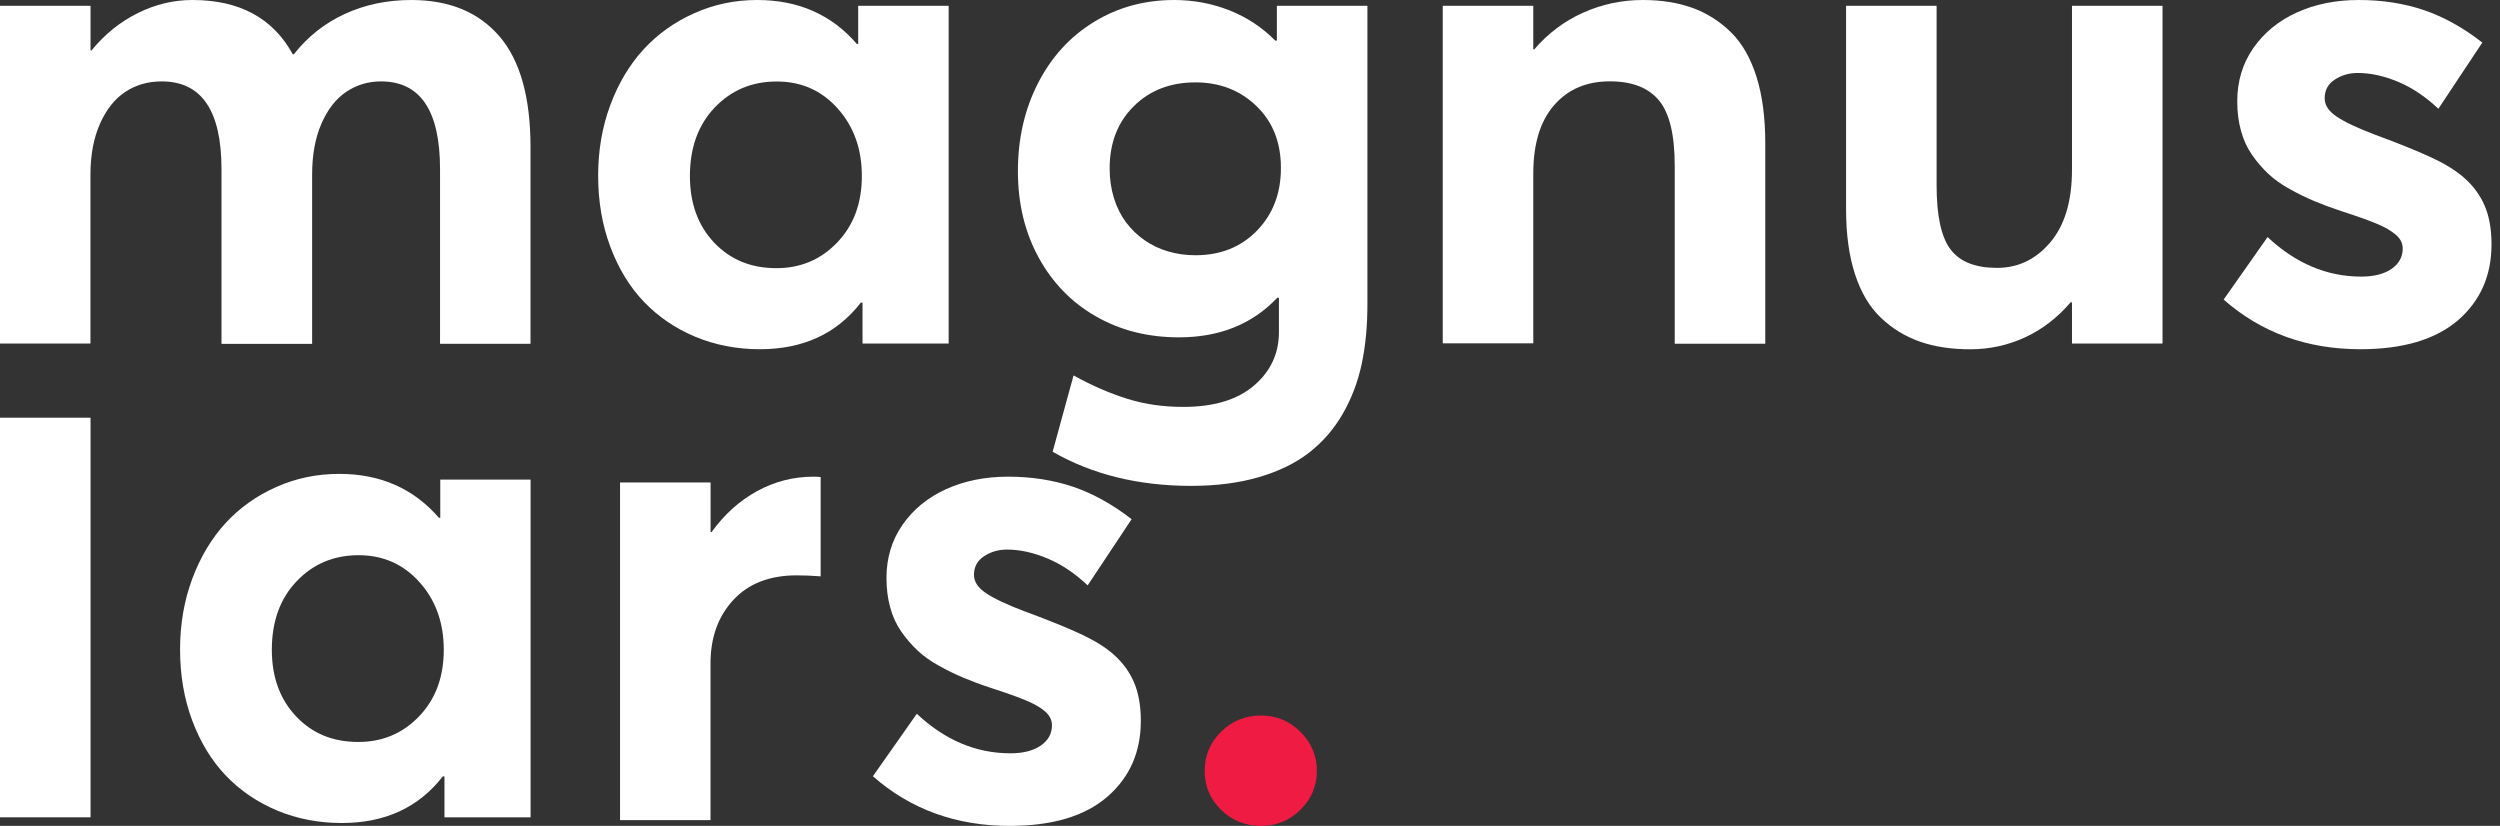 <svg width="112" height="37" viewBox="0 0 112 37" fill="none" xmlns="http://www.w3.org/2000/svg">
<rect x="0" y="0" width="112" height="37" fill="#333333" stroke="none"/>
<g clip-path="url(#clip0_981_480)">
<path d="M18.427 0C20.123 0 21.434 0.541 22.367 1.618C23.3 2.697 23.767 4.356 23.767 6.596V15.403H19.714V7.58C19.714 4.958 18.832 3.647 17.068 3.647C16.492 3.647 15.975 3.804 15.508 4.117C15.045 4.43 14.674 4.907 14.398 5.547C14.119 6.188 13.983 6.947 13.983 7.826V15.406H9.923V7.58C9.923 4.958 9.031 3.647 7.247 3.647C6.63 3.647 6.085 3.804 5.612 4.117C5.139 4.43 4.761 4.907 4.478 5.547C4.195 6.188 4.052 6.947 4.052 7.826V15.389H0V0.259H4.056V2.258H4.1C4.696 1.532 5.387 0.974 6.174 0.586C6.961 0.194 7.775 0 8.623 0C10.73 0 12.229 0.81 13.118 2.435H13.162C13.778 1.648 14.538 1.045 15.44 0.627C16.343 0.211 17.337 0 18.427 0Z" fill="white"/>
<path d="M38.444 0.259H42.5V15.389H38.641V13.557H38.566C37.487 14.95 35.978 15.645 34.044 15.645C33.005 15.645 32.038 15.457 31.146 15.086C30.254 14.711 29.488 14.19 28.847 13.52C28.207 12.849 27.707 12.028 27.342 11.054C26.978 10.08 26.797 9.021 26.797 7.87C26.797 6.739 26.978 5.687 27.342 4.706C27.707 3.729 28.204 2.895 28.834 2.21C29.464 1.526 30.22 0.984 31.102 0.593C31.98 0.198 32.92 0 33.922 0C35.767 0 37.255 0.657 38.386 1.968H38.447V0.259H38.444ZM34.783 12.014C35.863 12.014 36.769 11.633 37.507 10.863C38.243 10.097 38.611 9.103 38.611 7.884C38.611 6.675 38.25 5.667 37.528 4.86C36.806 4.052 35.897 3.651 34.797 3.651C33.687 3.651 32.764 4.039 32.021 4.815C31.279 5.592 30.908 6.617 30.908 7.887C30.908 9.106 31.269 10.101 31.991 10.867C32.713 11.63 33.642 12.014 34.783 12.014Z" fill="white"/>
<path d="M57.204 0.259V1.819H57.13C56.544 1.223 55.859 0.773 55.079 0.463C54.296 0.157 53.472 0 52.607 0C51.276 0 50.077 0.327 49.008 0.984C47.938 1.638 47.104 2.554 46.505 3.722C45.905 4.894 45.602 6.208 45.602 7.672C45.602 9.116 45.912 10.404 46.532 11.538C47.152 12.672 48.01 13.554 49.103 14.177C50.196 14.803 51.436 15.113 52.818 15.113C54.633 15.113 56.101 14.524 57.221 13.342H57.296V14.871C57.296 15.839 56.922 16.642 56.176 17.276C55.43 17.913 54.374 18.229 53.012 18.229C52.113 18.229 51.279 18.11 50.499 17.865C49.723 17.623 48.922 17.276 48.095 16.819L47.158 20.238C48.933 21.257 51.003 21.767 53.363 21.767C54.504 21.767 55.519 21.635 56.411 21.372C57.303 21.11 58.052 20.742 58.659 20.269C59.265 19.796 59.765 19.217 60.157 18.536C60.549 17.855 60.831 17.112 61.005 16.305C61.175 15.498 61.26 14.609 61.26 13.642V0.259H57.204ZM56.312 10.332C55.597 11.068 54.678 11.435 53.557 11.435C53.125 11.435 52.713 11.377 52.324 11.262C51.936 11.146 51.582 10.976 51.265 10.754C50.949 10.533 50.673 10.264 50.441 9.954C50.21 9.641 50.029 9.28 49.903 8.871C49.777 8.462 49.712 8.023 49.712 7.546C49.712 6.406 50.07 5.479 50.789 4.764C51.504 4.049 52.427 3.691 53.557 3.691C54.647 3.691 55.556 4.046 56.288 4.751C57.02 5.455 57.385 6.378 57.385 7.519C57.388 8.66 57.027 9.597 56.312 10.332Z" fill="white"/>
<path d="M73.595 0C74.433 0 75.175 0.119 75.825 0.354C76.476 0.593 77.051 0.957 77.552 1.451C78.052 1.944 78.43 2.612 78.693 3.446C78.955 4.284 79.084 5.272 79.084 6.412V15.399H75.028V7.427C75.028 6.034 74.79 5.057 74.317 4.492C73.843 3.926 73.111 3.644 72.124 3.644C71.075 3.644 70.24 4.001 69.621 4.717C69.001 5.432 68.691 6.45 68.691 7.771V15.382H64.635V0.259H68.691V2.21H68.735C69.352 1.495 70.08 0.947 70.921 0.569C71.766 0.191 72.658 0 73.595 0Z" fill="white"/>
<path d="M92.825 0.259H96.881V15.389H92.825V13.543H92.764C92.178 14.228 91.501 14.752 90.731 15.11C89.958 15.467 89.141 15.648 88.272 15.648C87.424 15.648 86.672 15.536 86.018 15.307C85.361 15.079 84.778 14.725 84.271 14.242C83.76 13.758 83.372 13.107 83.106 12.29C82.837 11.473 82.704 10.499 82.704 9.368V0.259H86.76V8.309C86.76 9.671 86.968 10.628 87.387 11.177C87.806 11.728 88.497 12.001 89.468 12.001C90.414 12.001 91.211 11.619 91.858 10.85C92.505 10.084 92.825 9.001 92.825 7.598V0.259V0.259Z" fill="white"/>
<path d="M105.745 15.645C103.345 15.645 101.301 14.902 99.619 13.421L101.587 10.621C102.847 11.8 104.244 12.392 105.78 12.392C106.355 12.392 106.808 12.277 107.142 12.045C107.475 11.813 107.642 11.51 107.642 11.136C107.642 10.904 107.544 10.7 107.339 10.523C107.138 10.346 106.856 10.182 106.498 10.032C106.14 9.879 105.602 9.688 104.887 9.457C104.434 9.307 104.026 9.154 103.668 9.004C103.311 8.854 102.943 8.674 102.572 8.466C102.197 8.258 101.877 8.03 101.611 7.778C101.346 7.526 101.1 7.243 100.886 6.93C100.668 6.617 100.505 6.259 100.396 5.857C100.283 5.452 100.229 5.016 100.229 4.539C100.229 3.64 100.467 2.847 100.947 2.156C101.427 1.464 102.078 0.933 102.899 0.558C103.716 0.187 104.642 0 105.671 0C106.73 0 107.704 0.153 108.592 0.453C109.481 0.756 110.353 1.24 111.208 1.907L109.239 4.873C108.674 4.339 108.078 3.937 107.448 3.671C106.818 3.405 106.209 3.269 105.626 3.269C105.241 3.269 104.901 3.368 104.598 3.565C104.295 3.763 104.145 4.042 104.145 4.407C104.145 4.71 104.322 4.982 104.683 5.224C105.041 5.466 105.619 5.738 106.416 6.041C108.092 6.658 109.212 7.145 109.774 7.509C110.751 8.115 111.337 8.922 111.528 9.93C111.589 10.233 111.62 10.57 111.62 10.945C111.62 12.348 111.119 13.482 110.115 14.351C109.107 15.212 107.652 15.645 105.745 15.645Z" fill="white"/>
<path d="M0 36.615V18.713H4.056V36.615H0V36.615Z" fill="white"/>
<path d="M19.714 21.485H23.77V36.615H19.912V34.783H19.837C18.757 36.176 17.248 36.871 15.314 36.871C14.276 36.871 13.308 36.683 12.416 36.312C11.524 35.938 10.758 35.416 10.117 34.746C9.477 34.075 8.977 33.254 8.612 32.28C8.248 31.306 8.067 30.247 8.067 29.096C8.067 27.965 8.248 26.913 8.612 25.932C8.977 24.955 9.474 24.124 10.104 23.436C10.734 22.752 11.49 22.21 12.375 21.819C13.257 21.424 14.197 21.23 15.198 21.23C17.044 21.23 18.532 21.887 19.663 23.198H19.724V21.485H19.714ZM16.053 33.24C17.133 33.24 18.039 32.859 18.778 32.089C19.513 31.323 19.881 30.329 19.881 29.11C19.881 27.901 19.52 26.893 18.798 26.086C18.076 25.279 17.167 24.873 16.067 24.873C14.957 24.873 14.03 25.262 13.291 26.038C12.549 26.814 12.178 27.839 12.178 29.11C12.178 30.332 12.539 31.323 13.261 32.089C13.983 32.859 14.912 33.24 16.053 33.24Z" fill="white"/>
<path d="M36.448 21.355C36.598 21.355 36.704 21.362 36.765 21.372V25.82C36.36 25.789 36.002 25.776 35.689 25.776C34.48 25.776 33.533 26.143 32.852 26.879C32.171 27.615 31.831 28.565 31.831 29.723V36.741H27.778V21.614H31.834V23.838H31.878C32.454 23.041 33.135 22.428 33.922 21.999C34.708 21.57 35.549 21.355 36.448 21.355Z" fill="white"/>
<path d="M45.234 37C42.834 37 40.79 36.258 39.105 34.776L41.073 31.977C42.333 33.159 43.729 33.748 45.265 33.748C45.84 33.748 46.293 33.632 46.627 33.401C46.961 33.169 47.128 32.866 47.128 32.491C47.128 32.26 47.026 32.055 46.825 31.878C46.624 31.701 46.344 31.538 45.983 31.388C45.626 31.235 45.088 31.044 44.373 30.812C43.92 30.663 43.511 30.509 43.154 30.359C42.796 30.21 42.428 30.029 42.057 29.821C41.682 29.614 41.362 29.386 41.097 29.134C40.831 28.881 40.586 28.599 40.371 28.285C40.153 27.972 39.99 27.615 39.881 27.213C39.769 26.808 39.714 26.372 39.714 25.895C39.714 24.996 39.953 24.202 40.433 23.511C40.913 22.82 41.563 22.289 42.384 21.914C43.205 21.543 44.131 21.355 45.159 21.355C46.218 21.355 47.193 21.509 48.078 21.808C48.967 22.111 49.839 22.595 50.697 23.259L48.728 26.225C48.163 25.691 47.567 25.289 46.937 25.023C46.307 24.758 45.697 24.621 45.115 24.621C44.73 24.621 44.39 24.72 44.087 24.918C43.784 25.115 43.634 25.394 43.634 25.755C43.634 26.058 43.811 26.331 44.172 26.573C44.529 26.814 45.108 27.087 45.905 27.39C47.581 28.006 48.698 28.493 49.263 28.858C50.24 29.464 50.826 30.271 51.017 31.279C51.078 31.582 51.109 31.919 51.109 32.294C51.109 33.697 50.608 34.831 49.603 35.699C48.596 36.568 47.138 37 45.234 37Z" fill="white"/>
<path d="M56.496 37C55.791 37 55.192 36.758 54.705 36.282C54.215 35.801 53.969 35.219 53.969 34.535C53.969 33.85 54.215 33.264 54.705 32.781C55.195 32.297 55.791 32.055 56.496 32.055C57.181 32.055 57.77 32.3 58.26 32.788C58.751 33.278 58.996 33.86 58.996 34.535C58.996 35.212 58.751 35.791 58.26 36.275C57.77 36.758 57.181 37 56.496 37Z" fill="#F01B42"/>
</g>
<defs>
<clipPath id="clip0_981_480">
<rect width="111.616" height="37" fill="white"/>
</clipPath>
</defs>
</svg>
